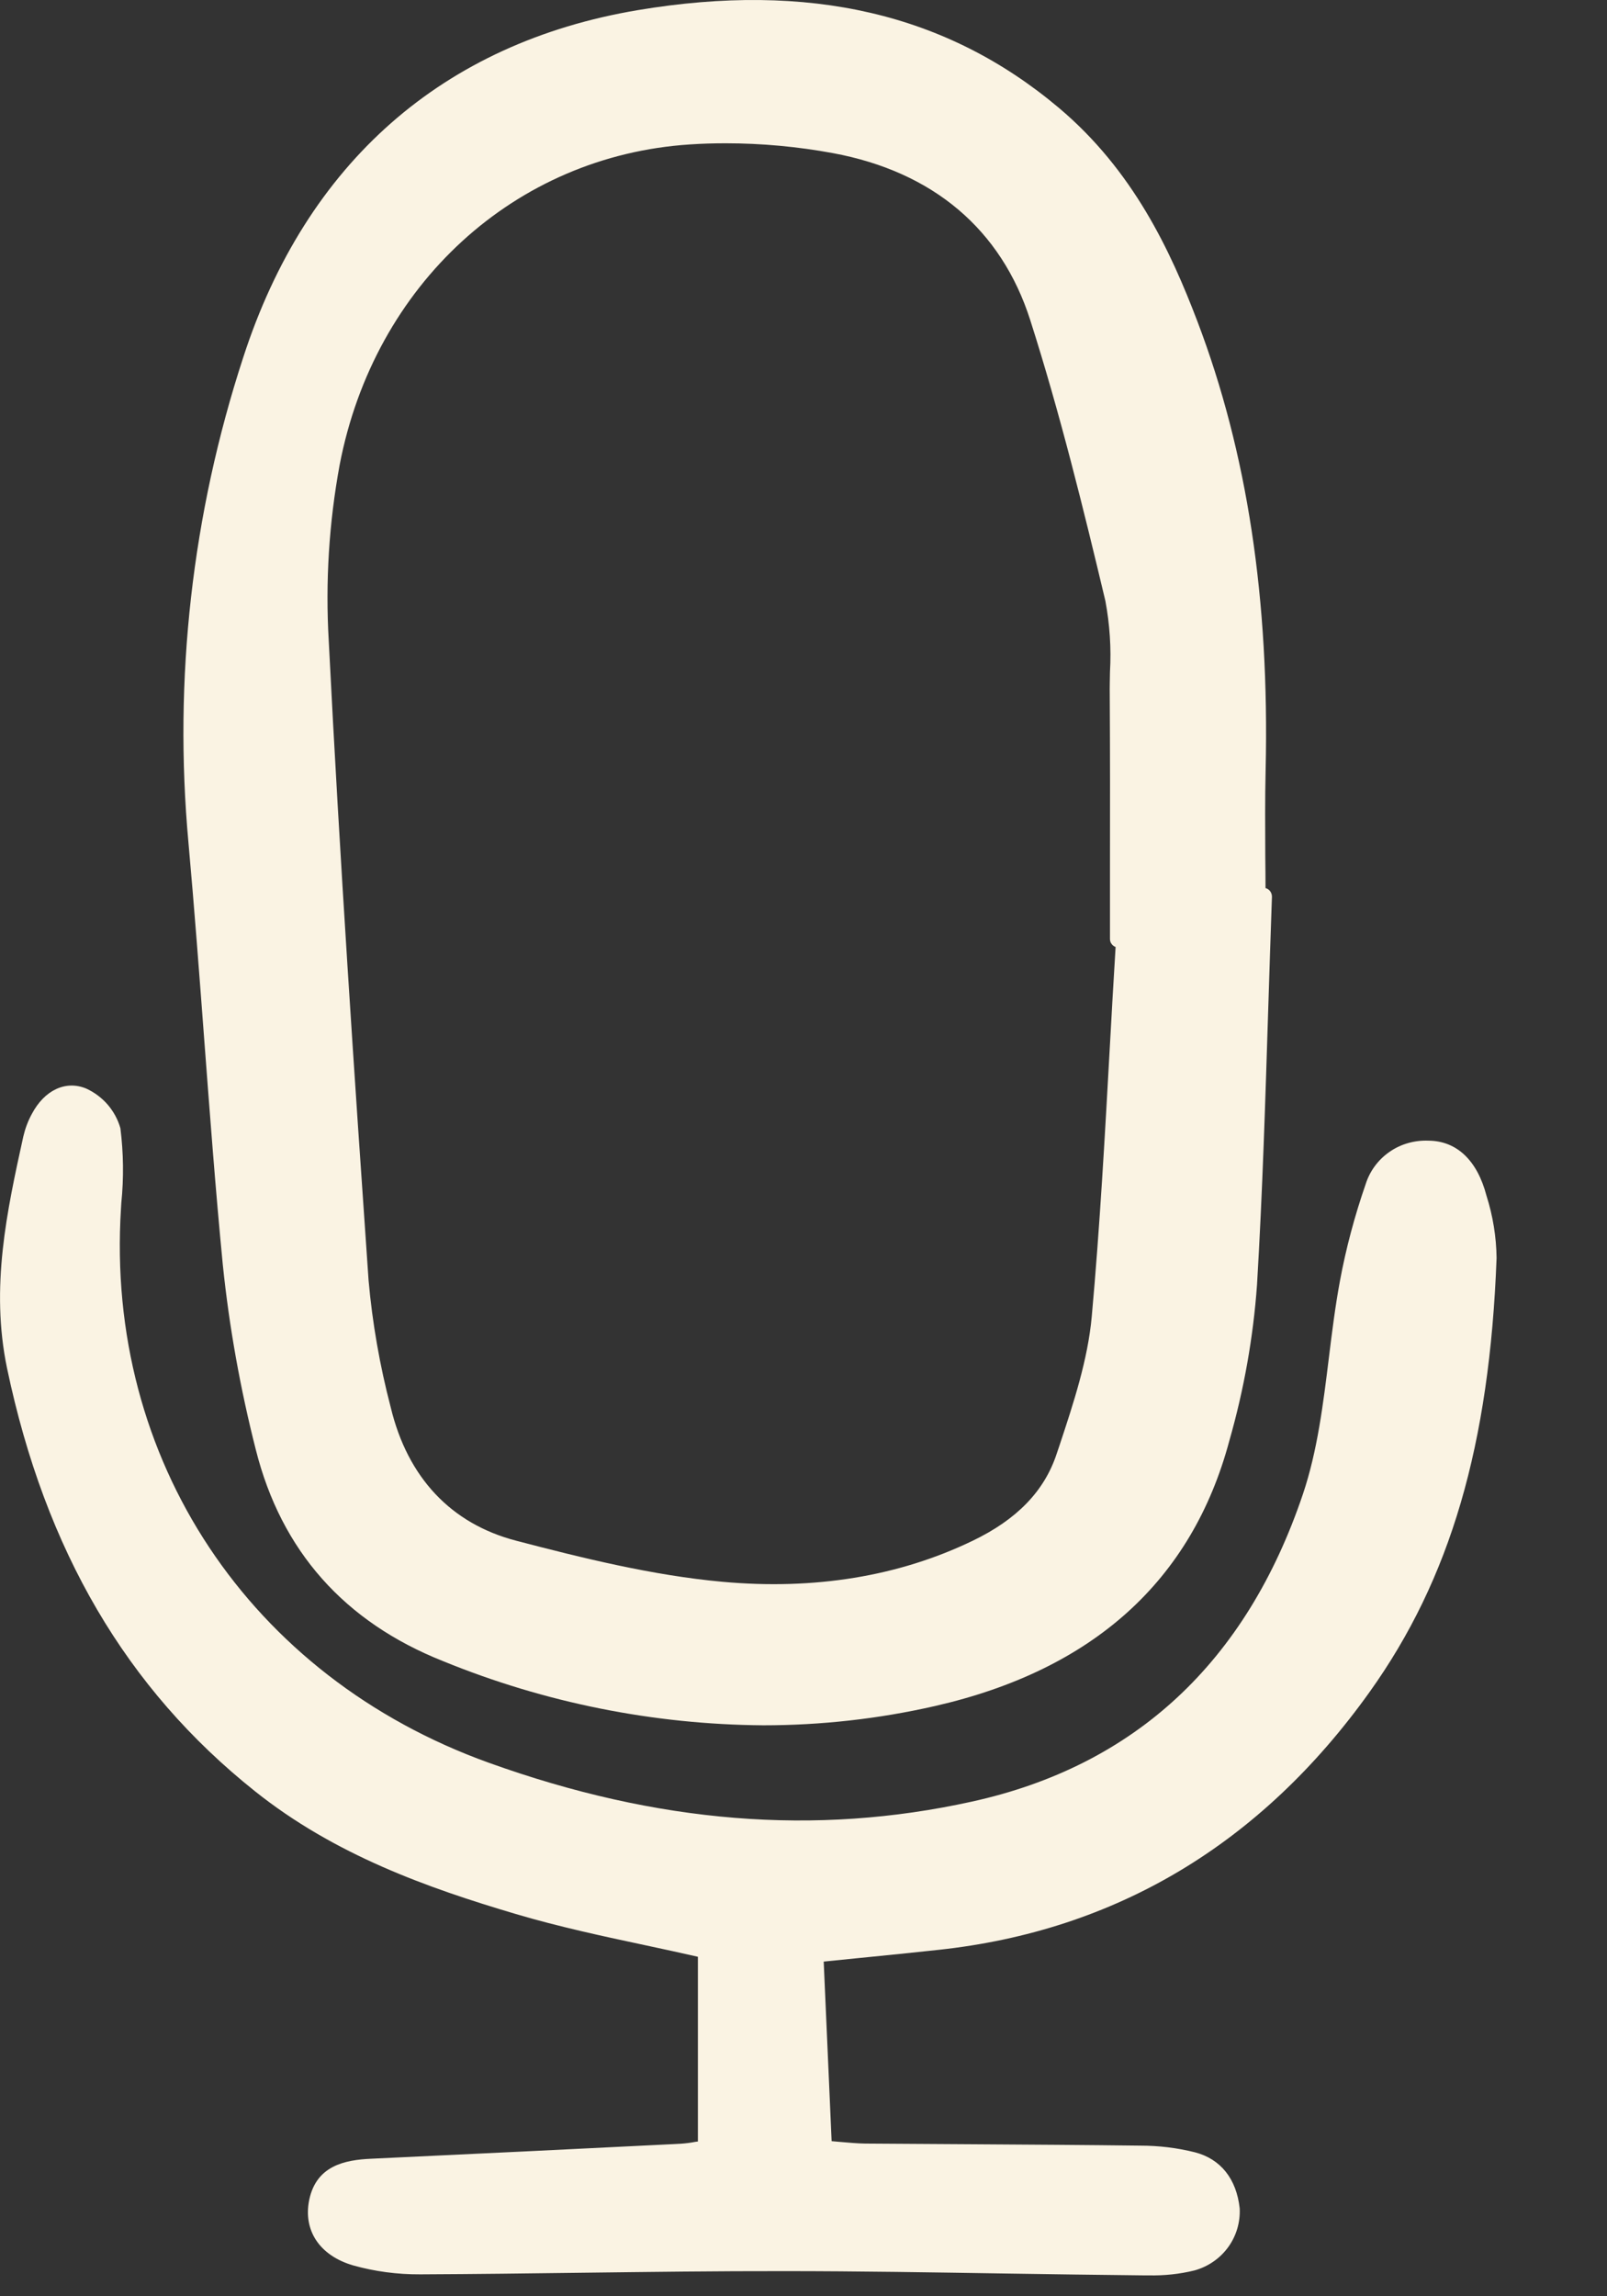 <svg width="14" height="20" viewBox="0 0 14 20" fill="none" xmlns="http://www.w3.org/2000/svg">
<rect x="0" y="0" width="14" height="20" fill="#333333" stroke="none"/>
<path d="M10.432 2.8C10.198 2.186 9.873 1.485 9.223 0.938C8.247 0.117 7.048 -0.161 5.558 0.088C3.858 0.373 2.668 1.419 2.119 3.113C1.673 4.477 1.511 5.916 1.642 7.342C1.693 7.907 1.736 8.481 1.778 9.038C1.827 9.686 1.877 10.357 1.941 11.015C1.997 11.559 2.094 12.098 2.229 12.628C2.451 13.508 3 14.127 3.862 14.469C4.746 14.83 5.692 15.02 6.649 15.027C7.153 15.027 7.655 14.971 8.146 14.859C9.521 14.545 10.384 13.768 10.71 12.548C10.837 12.104 10.918 11.649 10.951 11.19C10.999 10.386 11.024 9.568 11.049 8.777C11.059 8.455 11.07 8.133 11.081 7.81C11.081 7.793 11.076 7.777 11.066 7.763C11.056 7.749 11.041 7.739 11.025 7.735C11.025 7.643 11.024 7.552 11.023 7.46C11.022 7.213 11.02 6.957 11.026 6.706C11.06 5.22 10.866 3.942 10.432 2.8ZM9.67 7.57L9.67 8.178C9.67 8.193 9.674 8.208 9.683 8.22C9.692 8.233 9.704 8.243 9.719 8.248C9.701 8.537 9.685 8.825 9.669 9.113C9.626 9.886 9.582 10.686 9.511 11.469C9.477 11.841 9.354 12.216 9.234 12.578L9.206 12.661C9.099 12.987 8.859 13.235 8.471 13.421C7.829 13.73 7.096 13.85 6.293 13.777C5.688 13.722 5.073 13.57 4.496 13.419C3.929 13.271 3.551 12.869 3.404 12.258C3.309 11.895 3.244 11.525 3.211 11.152C3.088 9.383 2.96 7.484 2.864 5.582C2.834 5.069 2.866 4.554 2.959 4.049C3.261 2.477 4.487 1.356 6.011 1.258C6.113 1.251 6.216 1.248 6.321 1.248C6.635 1.248 6.949 1.277 7.258 1.334C8.13 1.496 8.723 1.999 8.975 2.787C9.234 3.597 9.441 4.44 9.63 5.234C9.668 5.438 9.682 5.645 9.67 5.852C9.669 5.919 9.667 5.985 9.668 6.05C9.671 6.557 9.671 7.072 9.67 7.57Z" fill="#FAF3E3"/>
<path d="M2.221 15.601C2.916 16.156 3.725 16.443 4.495 16.671C4.87 16.782 5.257 16.865 5.633 16.945C5.782 16.977 5.931 17.009 6.08 17.043V18.652L6.057 18.655C6.017 18.663 5.976 18.668 5.936 18.671L5.881 18.674C5.014 18.717 4.117 18.761 3.235 18.802C3.002 18.812 2.756 18.863 2.694 19.16C2.639 19.427 2.785 19.646 3.076 19.731C3.265 19.784 3.461 19.81 3.658 19.809H3.667C4.136 19.807 4.613 19.801 5.074 19.795C5.652 19.788 6.249 19.78 6.835 19.781C7.48 19.781 8.135 19.792 8.769 19.802C9.168 19.808 9.566 19.814 9.965 19.818C9.979 19.818 9.992 19.818 10.006 19.818C10.141 19.821 10.276 19.807 10.406 19.775C10.525 19.742 10.628 19.671 10.7 19.572C10.771 19.474 10.806 19.355 10.8 19.234C10.772 18.977 10.634 18.804 10.41 18.746C10.255 18.707 10.095 18.688 9.935 18.688C9.452 18.682 8.969 18.679 8.486 18.676C8.17 18.674 7.854 18.672 7.538 18.67C7.467 18.669 7.395 18.662 7.311 18.655L7.245 18.649L7.176 17.085L7.483 17.054C7.728 17.03 7.951 17.007 8.174 16.983C9.721 16.817 10.985 16.061 11.931 14.738C12.636 13.752 12.977 12.586 13.038 10.958C13.036 10.774 13.006 10.59 12.95 10.414C12.87 10.107 12.691 9.937 12.446 9.935C12.325 9.93 12.205 9.963 12.106 10.032C12.007 10.1 11.934 10.199 11.898 10.312C11.802 10.589 11.726 10.872 11.673 11.159C11.632 11.38 11.604 11.606 11.577 11.826C11.528 12.224 11.478 12.636 11.351 13.013C10.857 14.478 9.886 15.38 8.465 15.692C7.103 15.992 5.727 15.881 4.258 15.353C2.174 14.604 0.916 12.71 1.054 10.526L1.057 10.476C1.079 10.26 1.076 10.043 1.049 9.827C1.028 9.752 0.99 9.682 0.939 9.622C0.887 9.562 0.823 9.514 0.751 9.481C0.573 9.407 0.387 9.494 0.277 9.703C0.243 9.765 0.219 9.831 0.203 9.899C0.061 10.545 -0.086 11.213 0.062 11.92C0.395 13.504 1.101 14.709 2.221 15.601Z" fill="#FAF3E3"/>
</svg>
